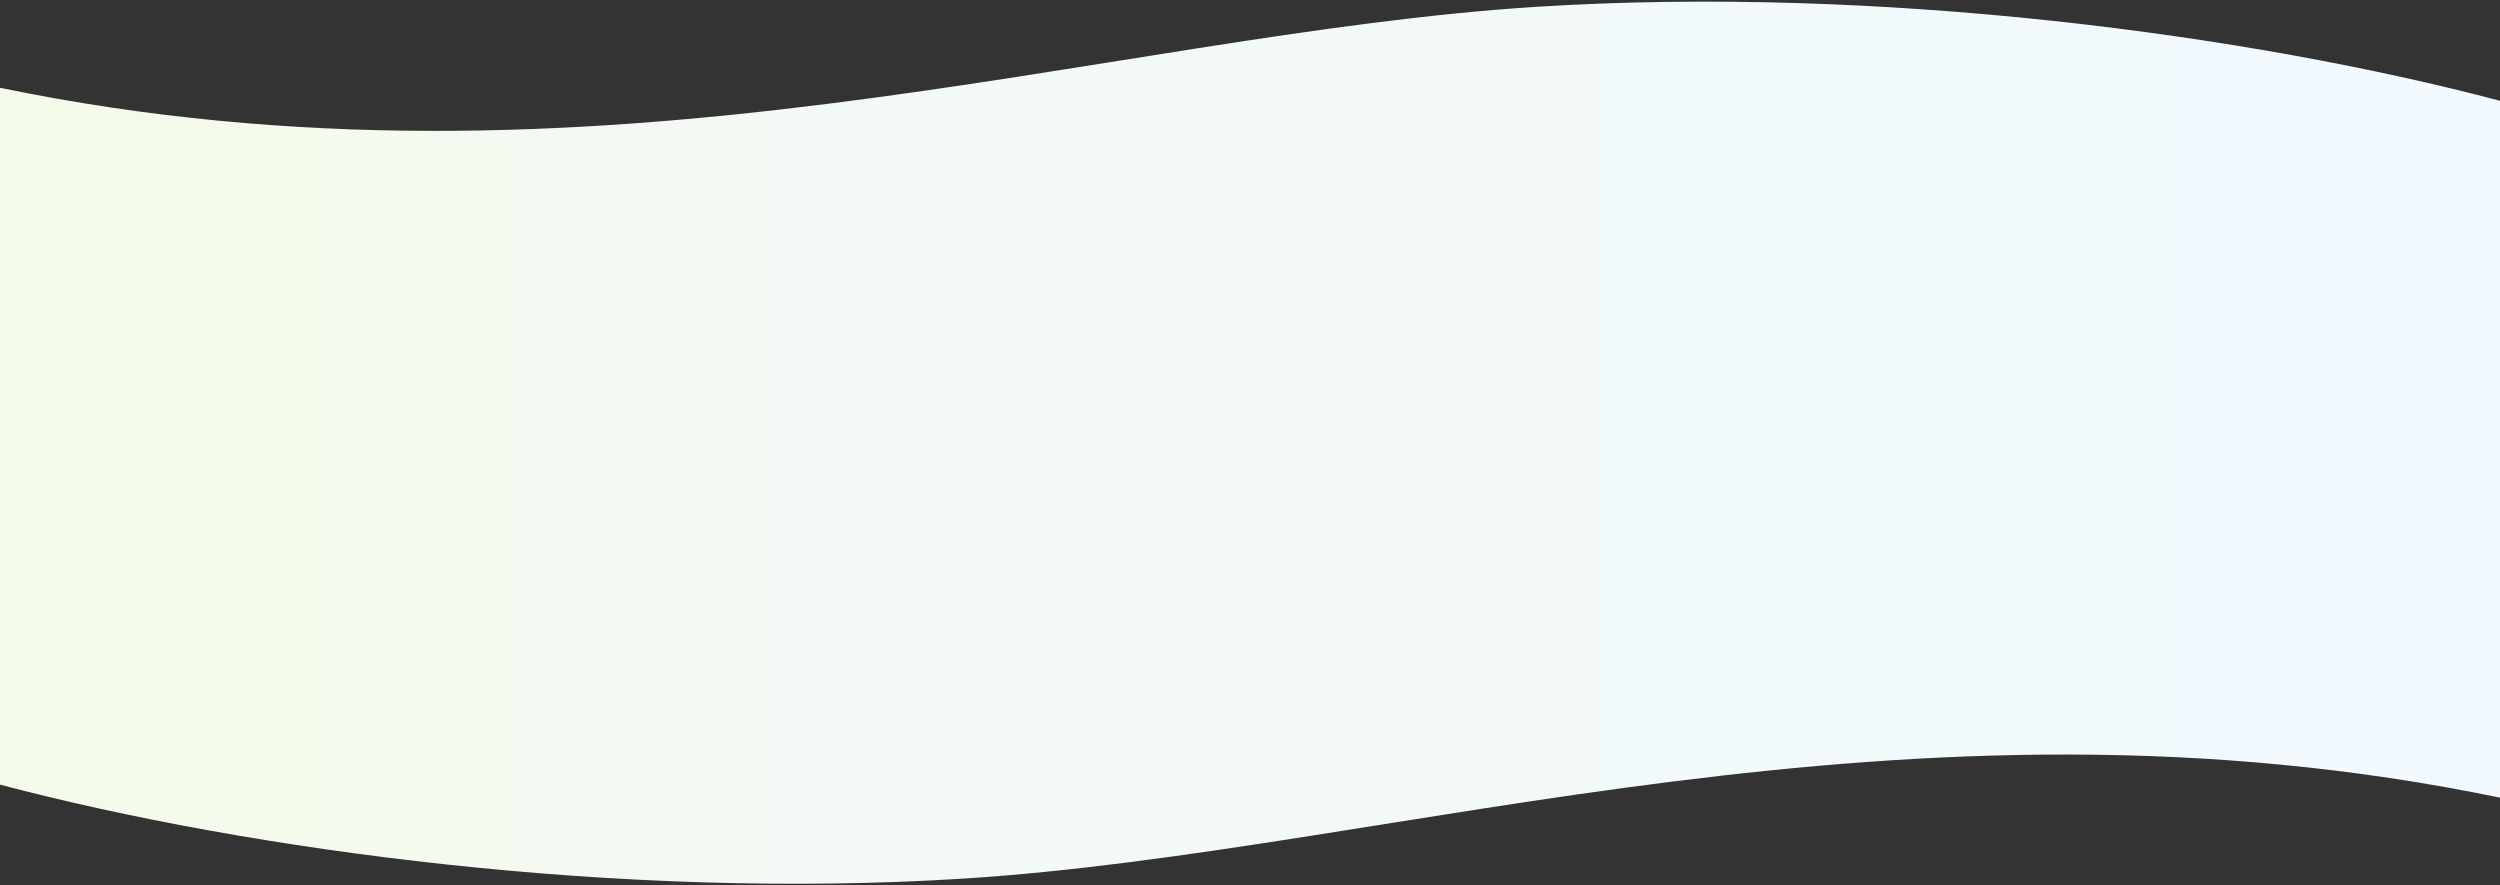 <?xml version="1.0" encoding="UTF-8"?> <!-- Creator: CorelDRAW 2020 (64-Bit) --> <svg xmlns="http://www.w3.org/2000/svg" xmlns:xlink="http://www.w3.org/1999/xlink" xmlns:xodm="http://www.corel.com/coreldraw/odm/2003" xml:space="preserve" width="1920px" height="680px" style="shape-rendering:geometricPrecision; text-rendering:geometricPrecision; image-rendering:optimizeQuality; fill-rule:evenodd; clip-rule:evenodd" viewBox="0 0 1920 680"><rect x="0" y="0" width="1920" height="680" fill="#333333" stroke="none"/> <defs> <style type="text/css"> <![CDATA[ .fil0 {fill:url(#id0)} ]]> </style> <linearGradient id="id0" gradientUnits="userSpaceOnUse" x1="1841.63" y1="409.08" x2="34.12" y2="409.07"> <stop offset="0" style="stop-opacity:1; stop-color:#F2F9FF"></stop> <stop offset="0.678" style="stop-opacity:1; stop-color:#F3F9F4"></stop> <stop offset="1" style="stop-opacity:1; stop-color:#F4FAE8"></stop> </linearGradient> </defs> <g id="Слой_x0020_1">  <path class="fil0" d="M0 398.19l0 0 0 204.4c192.05,50.74 476.67,88.86 739.98,72.17 332.88,-21.1 723.61,-156.63 1180.02,-62.16l0 -393.81 0 0 0 -141.38c-192.05,-50.74 -476.67,-88.86 -739.98,-72.17 -332.88,21.1 -723.61,156.63 -1180.02,62.16l0 330.79z"></path> </g> </svg> 